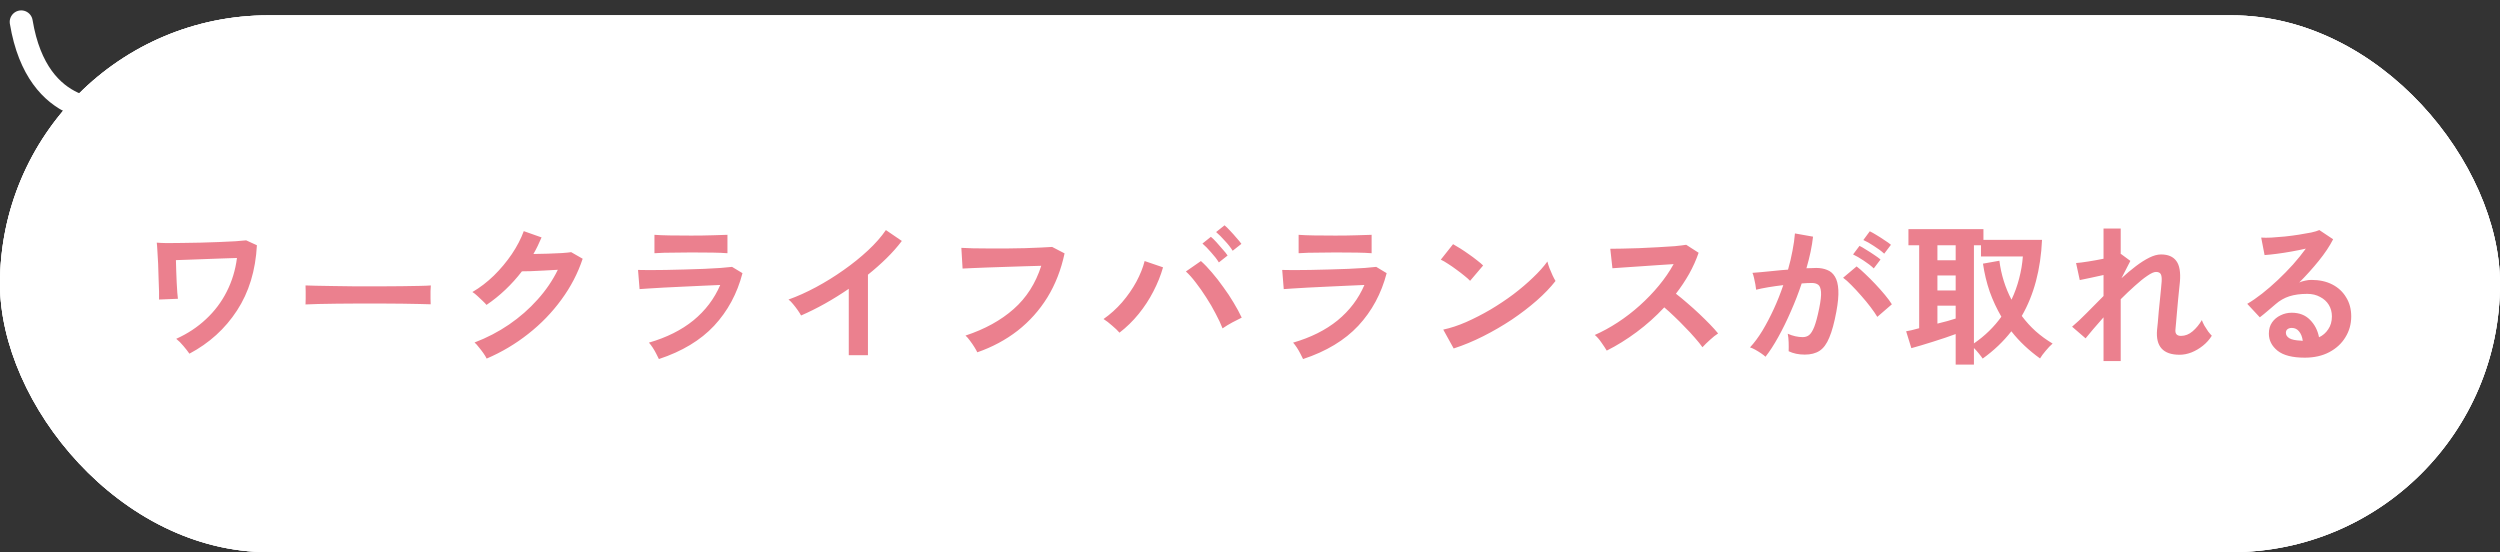 <svg width="326" height="72" viewBox="0 0 326 72" fill="none" xmlns="http://www.w3.org/2000/svg">
<rect x="0" y="0" width="326" height="72" fill="#333333" stroke="none"/>
<rect y="2" width="326" height="70" rx="35" fill="white"/>
<rect y="2" width="326" height="70" rx="35" fill="white"/>
<rect y="2" width="326" height="70" rx="35" fill="white"/>
<path d="M24.7 46.12C24.487 45.813 24.227 45.48 23.92 45.12C23.613 44.747 23.3 44.433 22.98 44.18C24.46 43.513 25.753 42.66 26.86 41.62C27.98 40.58 28.88 39.387 29.56 38.04C30.253 36.68 30.7 35.213 30.9 33.64C30.38 33.653 29.767 33.673 29.06 33.7C28.353 33.727 27.62 33.753 26.86 33.78C26.113 33.807 25.393 33.833 24.7 33.86C24.007 33.887 23.42 33.907 22.94 33.92C22.953 34.36 22.967 34.833 22.98 35.34C23.007 35.847 23.027 36.347 23.04 36.84C23.067 37.333 23.093 37.773 23.12 38.16C23.147 38.533 23.173 38.8 23.2 38.96L20.74 39.06C20.753 38.873 20.753 38.533 20.74 38.04C20.727 37.533 20.707 36.96 20.68 36.32C20.667 35.667 20.647 35.02 20.62 34.38C20.593 33.727 20.56 33.153 20.52 32.66C20.493 32.153 20.467 31.813 20.44 31.64C20.72 31.667 21.153 31.687 21.74 31.7C22.327 31.7 23 31.693 23.76 31.68C24.533 31.667 25.333 31.653 26.16 31.64C27 31.613 27.813 31.587 28.6 31.56C29.387 31.52 30.087 31.487 30.7 31.46C31.313 31.42 31.78 31.38 32.1 31.34L33.5 31.98C33.327 35.273 32.46 38.113 30.9 40.5C29.353 42.873 27.287 44.747 24.7 46.12ZM39.84 39.7C39.853 39.513 39.86 39.26 39.86 38.94C39.86 38.62 39.86 38.3 39.86 37.98C39.86 37.66 39.853 37.407 39.84 37.22C40.093 37.233 40.54 37.247 41.18 37.26C41.833 37.273 42.607 37.287 43.5 37.3C44.407 37.313 45.373 37.327 46.4 37.34C47.427 37.34 48.453 37.34 49.48 37.34C50.507 37.34 51.473 37.333 52.38 37.32C53.3 37.307 54.093 37.293 54.76 37.28C55.427 37.267 55.9 37.247 56.18 37.22C56.167 37.393 56.153 37.64 56.14 37.96C56.14 38.28 56.14 38.607 56.14 38.94C56.153 39.26 56.16 39.507 56.16 39.68C55.827 39.667 55.333 39.653 54.68 39.64C54.04 39.627 53.287 39.613 52.42 39.6C51.567 39.587 50.653 39.58 49.68 39.58C48.72 39.58 47.747 39.58 46.76 39.58C45.773 39.58 44.833 39.587 43.94 39.6C43.047 39.613 42.24 39.627 41.52 39.64C40.813 39.653 40.253 39.673 39.84 39.7ZM63.46 46.76C63.367 46.56 63.227 46.327 63.04 46.06C62.853 45.793 62.653 45.533 62.44 45.28C62.24 45.013 62.053 44.807 61.88 44.66C63.493 44.047 64.993 43.267 66.38 42.32C67.78 41.36 69.02 40.273 70.1 39.06C71.193 37.847 72.073 36.553 72.74 35.18C72.18 35.207 71.58 35.24 70.94 35.28C70.313 35.307 69.74 35.333 69.22 35.36C68.7 35.373 68.313 35.38 68.06 35.38C67.407 36.233 66.687 37.033 65.9 37.78C65.127 38.513 64.307 39.173 63.44 39.76C63.32 39.613 63.147 39.433 62.92 39.22C62.707 39.007 62.48 38.793 62.24 38.58C62.013 38.367 61.8 38.2 61.6 38.08C62.587 37.507 63.52 36.793 64.4 35.94C65.28 35.073 66.06 34.14 66.74 33.14C67.42 32.127 67.94 31.127 68.3 30.14L70.62 30.96C70.46 31.333 70.293 31.7 70.12 32.06C69.947 32.42 69.76 32.773 69.56 33.12C70.133 33.107 70.753 33.093 71.42 33.08C72.1 33.053 72.72 33.027 73.28 33C73.84 32.96 74.24 32.92 74.48 32.88L75.98 33.74C75.353 35.633 74.427 37.413 73.2 39.08C71.987 40.747 70.547 42.233 68.88 43.54C67.227 44.847 65.42 45.92 63.46 46.76ZM85.92 46.82C85.84 46.633 85.727 46.407 85.58 46.14C85.447 45.873 85.293 45.607 85.12 45.34C84.947 45.073 84.78 44.853 84.62 44.68C86.927 44.013 88.86 43.047 90.42 41.78C91.98 40.5 93.147 38.96 93.92 37.16C93.253 37.187 92.493 37.22 91.64 37.26C90.8 37.3 89.94 37.34 89.06 37.38C88.193 37.42 87.367 37.46 86.58 37.5C85.807 37.54 85.133 37.58 84.56 37.62C84 37.647 83.613 37.673 83.4 37.7L83.2 35.2C83.547 35.213 84.04 35.22 84.68 35.22C85.32 35.22 86.04 35.213 86.84 35.2C87.64 35.187 88.467 35.167 89.32 35.14C90.173 35.113 91 35.087 91.8 35.06C92.613 35.02 93.34 34.98 93.98 34.94C94.62 34.887 95.113 34.84 95.46 34.8L96.82 35.62C96.127 38.287 94.893 40.573 93.12 42.48C91.347 44.373 88.947 45.82 85.92 46.82ZM85.34 33.02V30.62C85.847 30.66 86.507 30.687 87.32 30.7C88.133 30.713 89.073 30.72 90.14 30.72C91.167 30.72 92.087 30.707 92.9 30.68C93.713 30.653 94.367 30.633 94.86 30.62V33.02C94.353 32.98 93.713 32.953 92.94 32.94C92.18 32.927 91.247 32.92 90.14 32.92C89.54 32.92 88.927 32.927 88.3 32.94C87.687 32.94 87.113 32.947 86.58 32.96C86.06 32.973 85.647 32.993 85.34 33.02ZM110.68 46.32V37.66C109.667 38.353 108.627 39 107.56 39.6C106.507 40.187 105.473 40.7 104.46 41.14C104.353 40.94 104.207 40.707 104.02 40.44C103.833 40.173 103.633 39.913 103.42 39.66C103.22 39.407 103.02 39.207 102.82 39.06C103.98 38.647 105.18 38.107 106.42 37.44C107.66 36.773 108.853 36.033 110 35.22C111.16 34.407 112.22 33.553 113.18 32.66C114.14 31.767 114.92 30.88 115.52 30L117.6 31.42C117.027 32.18 116.36 32.933 115.6 33.68C114.853 34.413 114.047 35.127 113.18 35.82V46.32H110.68ZM127.44 45.94C127.36 45.767 127.233 45.54 127.06 45.26C126.887 44.98 126.693 44.7 126.48 44.42C126.28 44.14 126.087 43.92 125.9 43.76C128.433 42.92 130.527 41.767 132.18 40.3C133.847 38.833 135.047 36.953 135.78 34.66C135.153 34.673 134.44 34.693 133.64 34.72C132.84 34.747 132.02 34.773 131.18 34.8C130.353 34.827 129.553 34.853 128.78 34.88C128.02 34.907 127.353 34.933 126.78 34.96C126.207 34.987 125.787 35.007 125.52 35.02L125.36 32.32C125.747 32.347 126.253 32.367 126.88 32.38C127.507 32.393 128.2 32.4 128.96 32.4C129.733 32.4 130.52 32.4 131.32 32.4C132.133 32.387 132.92 32.373 133.68 32.36C134.44 32.333 135.127 32.307 135.74 32.28C136.353 32.253 136.84 32.227 137.2 32.2L138.82 33.04C138.367 35.173 137.62 37.087 136.58 38.78C135.54 40.46 134.247 41.907 132.7 43.12C131.153 44.32 129.4 45.26 127.44 45.94ZM145.98 43.38C145.74 43.1 145.42 42.793 145.02 42.46C144.633 42.113 144.26 41.827 143.9 41.6C144.78 40.987 145.587 40.26 146.32 39.42C147.053 38.567 147.673 37.673 148.18 36.74C148.687 35.793 149.047 34.893 149.26 34.04L151.66 34.86C151.367 35.9 150.947 36.947 150.4 38C149.867 39.04 149.227 40.02 148.48 40.94C147.733 41.86 146.9 42.673 145.98 43.38ZM159.42 42.82C159.193 42.233 158.893 41.593 158.52 40.9C158.16 40.193 157.753 39.493 157.3 38.8C156.86 38.107 156.407 37.46 155.94 36.86C155.487 36.26 155.053 35.773 154.64 35.4L156.6 34.04C157.067 34.453 157.547 34.953 158.04 35.54C158.547 36.127 159.04 36.76 159.52 37.44C160.013 38.107 160.46 38.78 160.86 39.46C161.273 40.14 161.627 40.793 161.92 41.42C161.587 41.58 161.18 41.787 160.7 42.04C160.233 42.293 159.807 42.553 159.42 42.82ZM158.94 34.22C158.687 33.807 158.347 33.367 157.92 32.9C157.507 32.42 157.133 32.04 156.8 31.76L157.9 30.88C158.1 31.04 158.34 31.273 158.62 31.58C158.9 31.887 159.173 32.2 159.44 32.52C159.72 32.827 159.933 33.093 160.08 33.32L158.94 34.22ZM160.74 32.7C160.487 32.287 160.147 31.853 159.72 31.4C159.307 30.933 158.927 30.553 158.58 30.26L159.68 29.38C159.88 29.54 160.12 29.773 160.4 30.08C160.693 30.387 160.973 30.7 161.24 31.02C161.52 31.327 161.733 31.587 161.88 31.8L160.74 32.7ZM169.92 46.82C169.84 46.633 169.727 46.407 169.58 46.14C169.447 45.873 169.293 45.607 169.12 45.34C168.947 45.073 168.78 44.853 168.62 44.68C170.927 44.013 172.86 43.047 174.42 41.78C175.98 40.5 177.147 38.96 177.92 37.16C177.253 37.187 176.493 37.22 175.64 37.26C174.8 37.3 173.94 37.34 173.06 37.38C172.193 37.42 171.367 37.46 170.58 37.5C169.807 37.54 169.133 37.58 168.56 37.62C168 37.647 167.613 37.673 167.4 37.7L167.2 35.2C167.547 35.213 168.04 35.22 168.68 35.22C169.32 35.22 170.04 35.213 170.84 35.2C171.64 35.187 172.467 35.167 173.32 35.14C174.173 35.113 175 35.087 175.8 35.06C176.613 35.02 177.34 34.98 177.98 34.94C178.62 34.887 179.113 34.84 179.46 34.8L180.82 35.62C180.127 38.287 178.893 40.573 177.12 42.48C175.347 44.373 172.947 45.82 169.92 46.82ZM169.34 33.02V30.62C169.847 30.66 170.507 30.687 171.32 30.7C172.133 30.713 173.073 30.72 174.14 30.72C175.167 30.72 176.087 30.707 176.9 30.68C177.713 30.653 178.367 30.633 178.86 30.62V33.02C178.353 32.98 177.713 32.953 176.94 32.94C176.18 32.927 175.247 32.92 174.14 32.92C173.54 32.92 172.927 32.927 172.3 32.94C171.687 32.94 171.113 32.947 170.58 32.96C170.06 32.973 169.647 32.993 169.34 33.02ZM189.56 45.44L188.2 42.98C189.147 42.78 190.14 42.453 191.18 42C192.233 41.533 193.287 40.993 194.34 40.38C195.393 39.753 196.393 39.087 197.34 38.38C198.287 37.66 199.14 36.933 199.9 36.2C200.673 35.467 201.3 34.767 201.78 34.1C201.833 34.327 201.92 34.607 202.04 34.94C202.173 35.273 202.313 35.6 202.46 35.92C202.607 36.227 202.733 36.467 202.84 36.64C202.187 37.48 201.367 38.333 200.38 39.2C199.407 40.053 198.327 40.88 197.14 41.68C195.953 42.467 194.713 43.187 193.42 43.84C192.127 44.493 190.84 45.027 189.56 45.44ZM191.7 36.62C191.527 36.433 191.28 36.213 190.96 35.96C190.653 35.707 190.307 35.44 189.92 35.16C189.547 34.88 189.18 34.627 188.82 34.4C188.46 34.16 188.147 33.98 187.88 33.86L189.48 31.84C189.747 31.987 190.06 32.173 190.42 32.4C190.78 32.627 191.147 32.873 191.52 33.14C191.907 33.407 192.267 33.673 192.6 33.94C192.933 34.193 193.2 34.42 193.4 34.62L191.7 36.62ZM209.52 45.72C209.347 45.427 209.113 45.073 208.82 44.66C208.54 44.247 208.253 43.92 207.96 43.68C208.96 43.24 209.96 42.693 210.96 42.04C211.96 41.387 212.913 40.653 213.82 39.84C214.74 39.013 215.573 38.147 216.32 37.24C217.08 36.32 217.72 35.387 218.24 34.44C217.587 34.48 216.867 34.527 216.08 34.58C215.307 34.633 214.533 34.687 213.76 34.74C213 34.78 212.307 34.827 211.68 34.88C211.067 34.92 210.593 34.953 210.26 34.98L209.98 32.44C210.313 32.44 210.813 32.433 211.48 32.42C212.147 32.407 212.893 32.387 213.72 32.36C214.547 32.32 215.367 32.28 216.18 32.24C217.007 32.2 217.747 32.153 218.4 32.1C219.067 32.033 219.56 31.973 219.88 31.92L221.5 32.96C221.18 33.893 220.767 34.813 220.26 35.72C219.753 36.613 219.18 37.473 218.54 38.3C219.007 38.66 219.5 39.067 220.02 39.52C220.553 39.973 221.073 40.44 221.58 40.92C222.087 41.4 222.553 41.86 222.98 42.3C223.407 42.74 223.76 43.133 224.04 43.48C223.707 43.693 223.353 43.973 222.98 44.32C222.607 44.653 222.28 44.973 222 45.28C221.747 44.92 221.42 44.513 221.02 44.06C220.62 43.593 220.187 43.127 219.72 42.66C219.267 42.18 218.807 41.72 218.34 41.28C217.873 40.827 217.433 40.427 217.02 40.08C215.913 41.267 214.713 42.34 213.42 43.3C212.127 44.26 210.827 45.067 209.52 45.72ZM230.22 46.52C230.1 46.4 229.913 46.253 229.66 46.08C229.407 45.907 229.147 45.747 228.88 45.6C228.613 45.453 228.387 45.353 228.2 45.3C228.76 44.7 229.3 43.973 229.82 43.12C230.34 42.253 230.833 41.313 231.3 40.3C231.767 39.287 232.18 38.247 232.54 37.18C231.86 37.26 231.2 37.353 230.56 37.46C229.933 37.567 229.413 37.673 229 37.78C228.987 37.607 228.953 37.373 228.9 37.08C228.847 36.787 228.787 36.5 228.72 36.22C228.653 35.927 228.587 35.713 228.52 35.58C228.827 35.553 229.227 35.52 229.72 35.48C230.213 35.427 230.76 35.373 231.36 35.32C231.96 35.253 232.56 35.2 233.16 35.16C233.4 34.32 233.593 33.5 233.74 32.7C233.9 31.887 234.007 31.133 234.06 30.44L236.42 30.86C236.353 31.473 236.247 32.133 236.1 32.84C235.953 33.533 235.773 34.247 235.56 34.98C235.827 34.967 236.067 34.96 236.28 34.96C236.493 34.947 236.68 34.94 236.84 34.94C237.373 34.94 237.847 35.027 238.26 35.2C238.687 35.36 239.027 35.653 239.28 36.08C239.533 36.493 239.68 37.073 239.72 37.82C239.76 38.553 239.673 39.493 239.46 40.64C239.193 42.08 238.887 43.207 238.54 44.02C238.207 44.833 237.787 45.407 237.28 45.74C236.773 46.073 236.127 46.24 235.34 46.24C234.54 46.24 233.84 46.093 233.24 45.8C233.253 45.48 233.253 45.093 233.24 44.64C233.227 44.187 233.187 43.813 233.12 43.52C233.787 43.813 234.44 43.96 235.08 43.96C235.4 43.96 235.673 43.873 235.9 43.7C236.14 43.513 236.367 43.153 236.58 42.62C236.793 42.073 237.007 41.273 237.22 40.22C237.42 39.247 237.5 38.527 237.46 38.06C237.42 37.58 237.293 37.267 237.08 37.12C236.867 36.973 236.6 36.9 236.28 36.9C235.907 36.9 235.46 36.92 234.94 36.96C234.527 38.2 234.053 39.42 233.52 40.62C233 41.82 232.453 42.933 231.88 43.96C231.32 44.973 230.767 45.827 230.22 46.52ZM244.8 41.32C244.587 40.96 244.293 40.533 243.92 40.04C243.547 39.547 243.14 39.053 242.7 38.56C242.26 38.053 241.833 37.593 241.42 37.18C241.007 36.753 240.647 36.433 240.34 36.22L242.1 34.74C242.42 34.98 242.793 35.307 243.22 35.72C243.647 36.12 244.087 36.56 244.54 37.04C244.993 37.52 245.413 37.993 245.8 38.46C246.187 38.927 246.487 39.333 246.7 39.68L244.8 41.32ZM245.7 33.08C245.34 32.747 244.893 32.413 244.36 32.08C243.84 31.733 243.38 31.473 242.98 31.3L243.82 30.16C244.047 30.267 244.333 30.427 244.68 30.64C245.04 30.853 245.393 31.08 245.74 31.32C246.1 31.547 246.38 31.747 246.58 31.92L245.7 33.08ZM244.34 35C243.993 34.667 243.553 34.327 243.02 33.98C242.5 33.633 242.04 33.367 241.64 33.18L242.48 32.06C242.707 32.167 242.993 32.333 243.34 32.56C243.7 32.773 244.053 33 244.4 33.24C244.747 33.467 245.02 33.667 245.22 33.84L244.34 35ZM255.02 47.54V43.56C254.633 43.707 254.18 43.867 253.66 44.04C253.153 44.213 252.62 44.387 252.06 44.56C251.513 44.733 250.993 44.893 250.5 45.04C250.007 45.187 249.587 45.307 249.24 45.4L248.56 43.2C248.733 43.173 248.967 43.127 249.26 43.06C249.553 42.98 249.887 42.893 250.26 42.8V31.98H248.86V29.88H258.64V31.28H266.28C266.107 35.147 265.227 38.453 263.64 41.2C264.187 41.933 264.793 42.6 265.46 43.2C266.14 43.8 266.873 44.333 267.66 44.8C267.38 45.04 267.08 45.353 266.76 45.74C266.44 46.113 266.193 46.447 266.02 46.74C265.313 46.233 264.647 45.687 264.02 45.1C263.393 44.513 262.813 43.88 262.28 43.2C261.24 44.533 259.993 45.72 258.54 46.76C258.447 46.613 258.287 46.4 258.06 46.12C257.847 45.853 257.627 45.607 257.4 45.38V47.54H255.02ZM257.4 44.78C258.12 44.287 258.78 43.747 259.38 43.16C259.98 42.573 260.513 41.953 260.98 41.3C260.38 40.273 259.873 39.187 259.46 38.04C259.06 36.88 258.767 35.66 258.58 34.38L260.72 34C260.947 35.8 261.473 37.493 262.3 39.08C262.727 38.173 263.06 37.247 263.3 36.3C263.553 35.34 263.713 34.387 263.78 33.44H258.32V31.98H257.4V44.78ZM252.64 42.2C253.107 42.08 253.547 41.967 253.96 41.86C254.373 41.74 254.727 41.633 255.02 41.54V39.86H252.64V42.2ZM252.64 37.88H255.02V35.92H252.64V37.88ZM252.64 33.94H255.02V31.98H252.64V33.94ZM274.3 47.08V41.38C273.807 41.927 273.353 42.447 272.94 42.94C272.527 43.42 272.2 43.813 271.96 44.12L270.2 42.6C270.76 42.133 271.387 41.547 272.08 40.84C272.787 40.12 273.527 39.373 274.3 38.6V35.86C273.713 35.993 273.133 36.12 272.56 36.24C272 36.36 271.547 36.453 271.2 36.52L270.72 34.3C271.107 34.273 271.633 34.207 272.3 34.1C272.98 33.993 273.647 33.873 274.3 33.74V29.8H276.54V33.14L276.58 33.12L277.8 34.02L276.64 36.28C277.267 35.707 277.887 35.187 278.5 34.72C279.113 34.253 279.7 33.88 280.26 33.6C280.82 33.32 281.333 33.18 281.8 33.18C282.72 33.18 283.387 33.467 283.8 34.04C284.213 34.6 284.367 35.507 284.26 36.76C284.247 36.973 284.213 37.293 284.16 37.72C284.12 38.133 284.073 38.6 284.02 39.12C283.98 39.64 283.933 40.16 283.88 40.68C283.84 41.187 283.8 41.647 283.76 42.06C283.72 42.46 283.693 42.753 283.68 42.94C283.613 43.513 283.853 43.8 284.4 43.8C284.947 43.8 285.453 43.6 285.92 43.2C286.387 42.8 286.787 42.313 287.12 41.74C287.187 41.927 287.293 42.16 287.44 42.44C287.6 42.707 287.767 42.967 287.94 43.22C288.127 43.46 288.287 43.647 288.42 43.78C288.113 44.273 287.727 44.707 287.26 45.08C286.793 45.453 286.293 45.747 285.76 45.96C285.24 46.16 284.727 46.26 284.22 46.26C282.073 46.26 281.093 45.18 281.28 43.02C281.307 42.807 281.34 42.487 281.38 42.06C281.42 41.62 281.46 41.14 281.5 40.62C281.553 40.087 281.607 39.56 281.66 39.04C281.713 38.507 281.76 38.033 281.8 37.62C281.84 37.193 281.867 36.887 281.88 36.7C281.907 36.247 281.867 35.927 281.76 35.74C281.653 35.553 281.447 35.46 281.14 35.46C280.873 35.46 280.5 35.627 280.02 35.96C279.54 36.28 279 36.713 278.4 37.26C277.8 37.793 277.18 38.38 276.54 39.02V47.08H274.3ZM300.54 46.64C298.94 46.64 297.76 46.34 297 45.74C296.24 45.127 295.86 44.38 295.86 43.5C295.86 42.927 296 42.44 296.28 42.04C296.56 41.64 296.927 41.333 297.38 41.12C297.833 40.893 298.32 40.78 298.84 40.78C299.827 40.78 300.62 41.087 301.22 41.7C301.833 42.313 302.227 43.073 302.4 43.98C302.893 43.753 303.293 43.407 303.6 42.94C303.92 42.473 304.08 41.913 304.08 41.26C304.08 40.7 303.947 40.2 303.68 39.76C303.413 39.32 303.033 38.973 302.54 38.72C302.06 38.453 301.5 38.32 300.86 38.32C299.967 38.32 299.187 38.427 298.52 38.64C297.867 38.853 297.273 39.193 296.74 39.66C296.5 39.873 296.18 40.147 295.78 40.48C295.393 40.813 295.027 41.113 294.68 41.38L293.04 39.62C293.64 39.273 294.28 38.833 294.96 38.3C295.64 37.767 296.327 37.173 297.02 36.52C297.713 35.867 298.373 35.193 299 34.5C299.627 33.793 300.187 33.1 300.68 32.42C300.107 32.553 299.48 32.68 298.8 32.8C298.133 32.92 297.487 33.02 296.86 33.1C296.247 33.18 295.727 33.233 295.3 33.26L294.86 30.98C295.22 31.007 295.667 31.007 296.2 30.98C296.747 30.94 297.333 30.893 297.96 30.84C298.587 30.773 299.193 30.693 299.78 30.6C300.38 30.507 300.913 30.413 301.38 30.32C301.86 30.213 302.213 30.107 302.44 30L304.24 31.2C303.787 32.093 303.16 33.033 302.36 34.02C301.573 34.993 300.727 35.933 299.82 36.84C300.047 36.733 300.3 36.653 300.58 36.6C300.86 36.533 301.133 36.5 301.4 36.5C302.453 36.5 303.367 36.7 304.14 37.1C304.913 37.5 305.513 38.06 305.94 38.78C306.38 39.487 306.6 40.313 306.6 41.26C306.6 42.26 306.347 43.167 305.84 43.98C305.347 44.793 304.647 45.44 303.74 45.92C302.833 46.4 301.767 46.64 300.54 46.64ZM300.28 44.44C300.213 43.933 300.053 43.527 299.8 43.22C299.56 42.913 299.24 42.76 298.84 42.76C298.627 42.76 298.447 42.813 298.3 42.92C298.153 43.027 298.08 43.187 298.08 43.4C298.08 43.68 298.227 43.913 298.52 44.1C298.827 44.287 299.333 44.393 300.04 44.42C300.08 44.433 300.12 44.44 300.16 44.44C300.2 44.44 300.24 44.44 300.28 44.44Z" fill="#EB808E"/>
<path d="M14.656 14.32C14.656 14.32 4.905 15.772 2.767 2.855" stroke="white" stroke-width="3" stroke-linecap="round" stroke-linejoin="round"/>
</svg>
